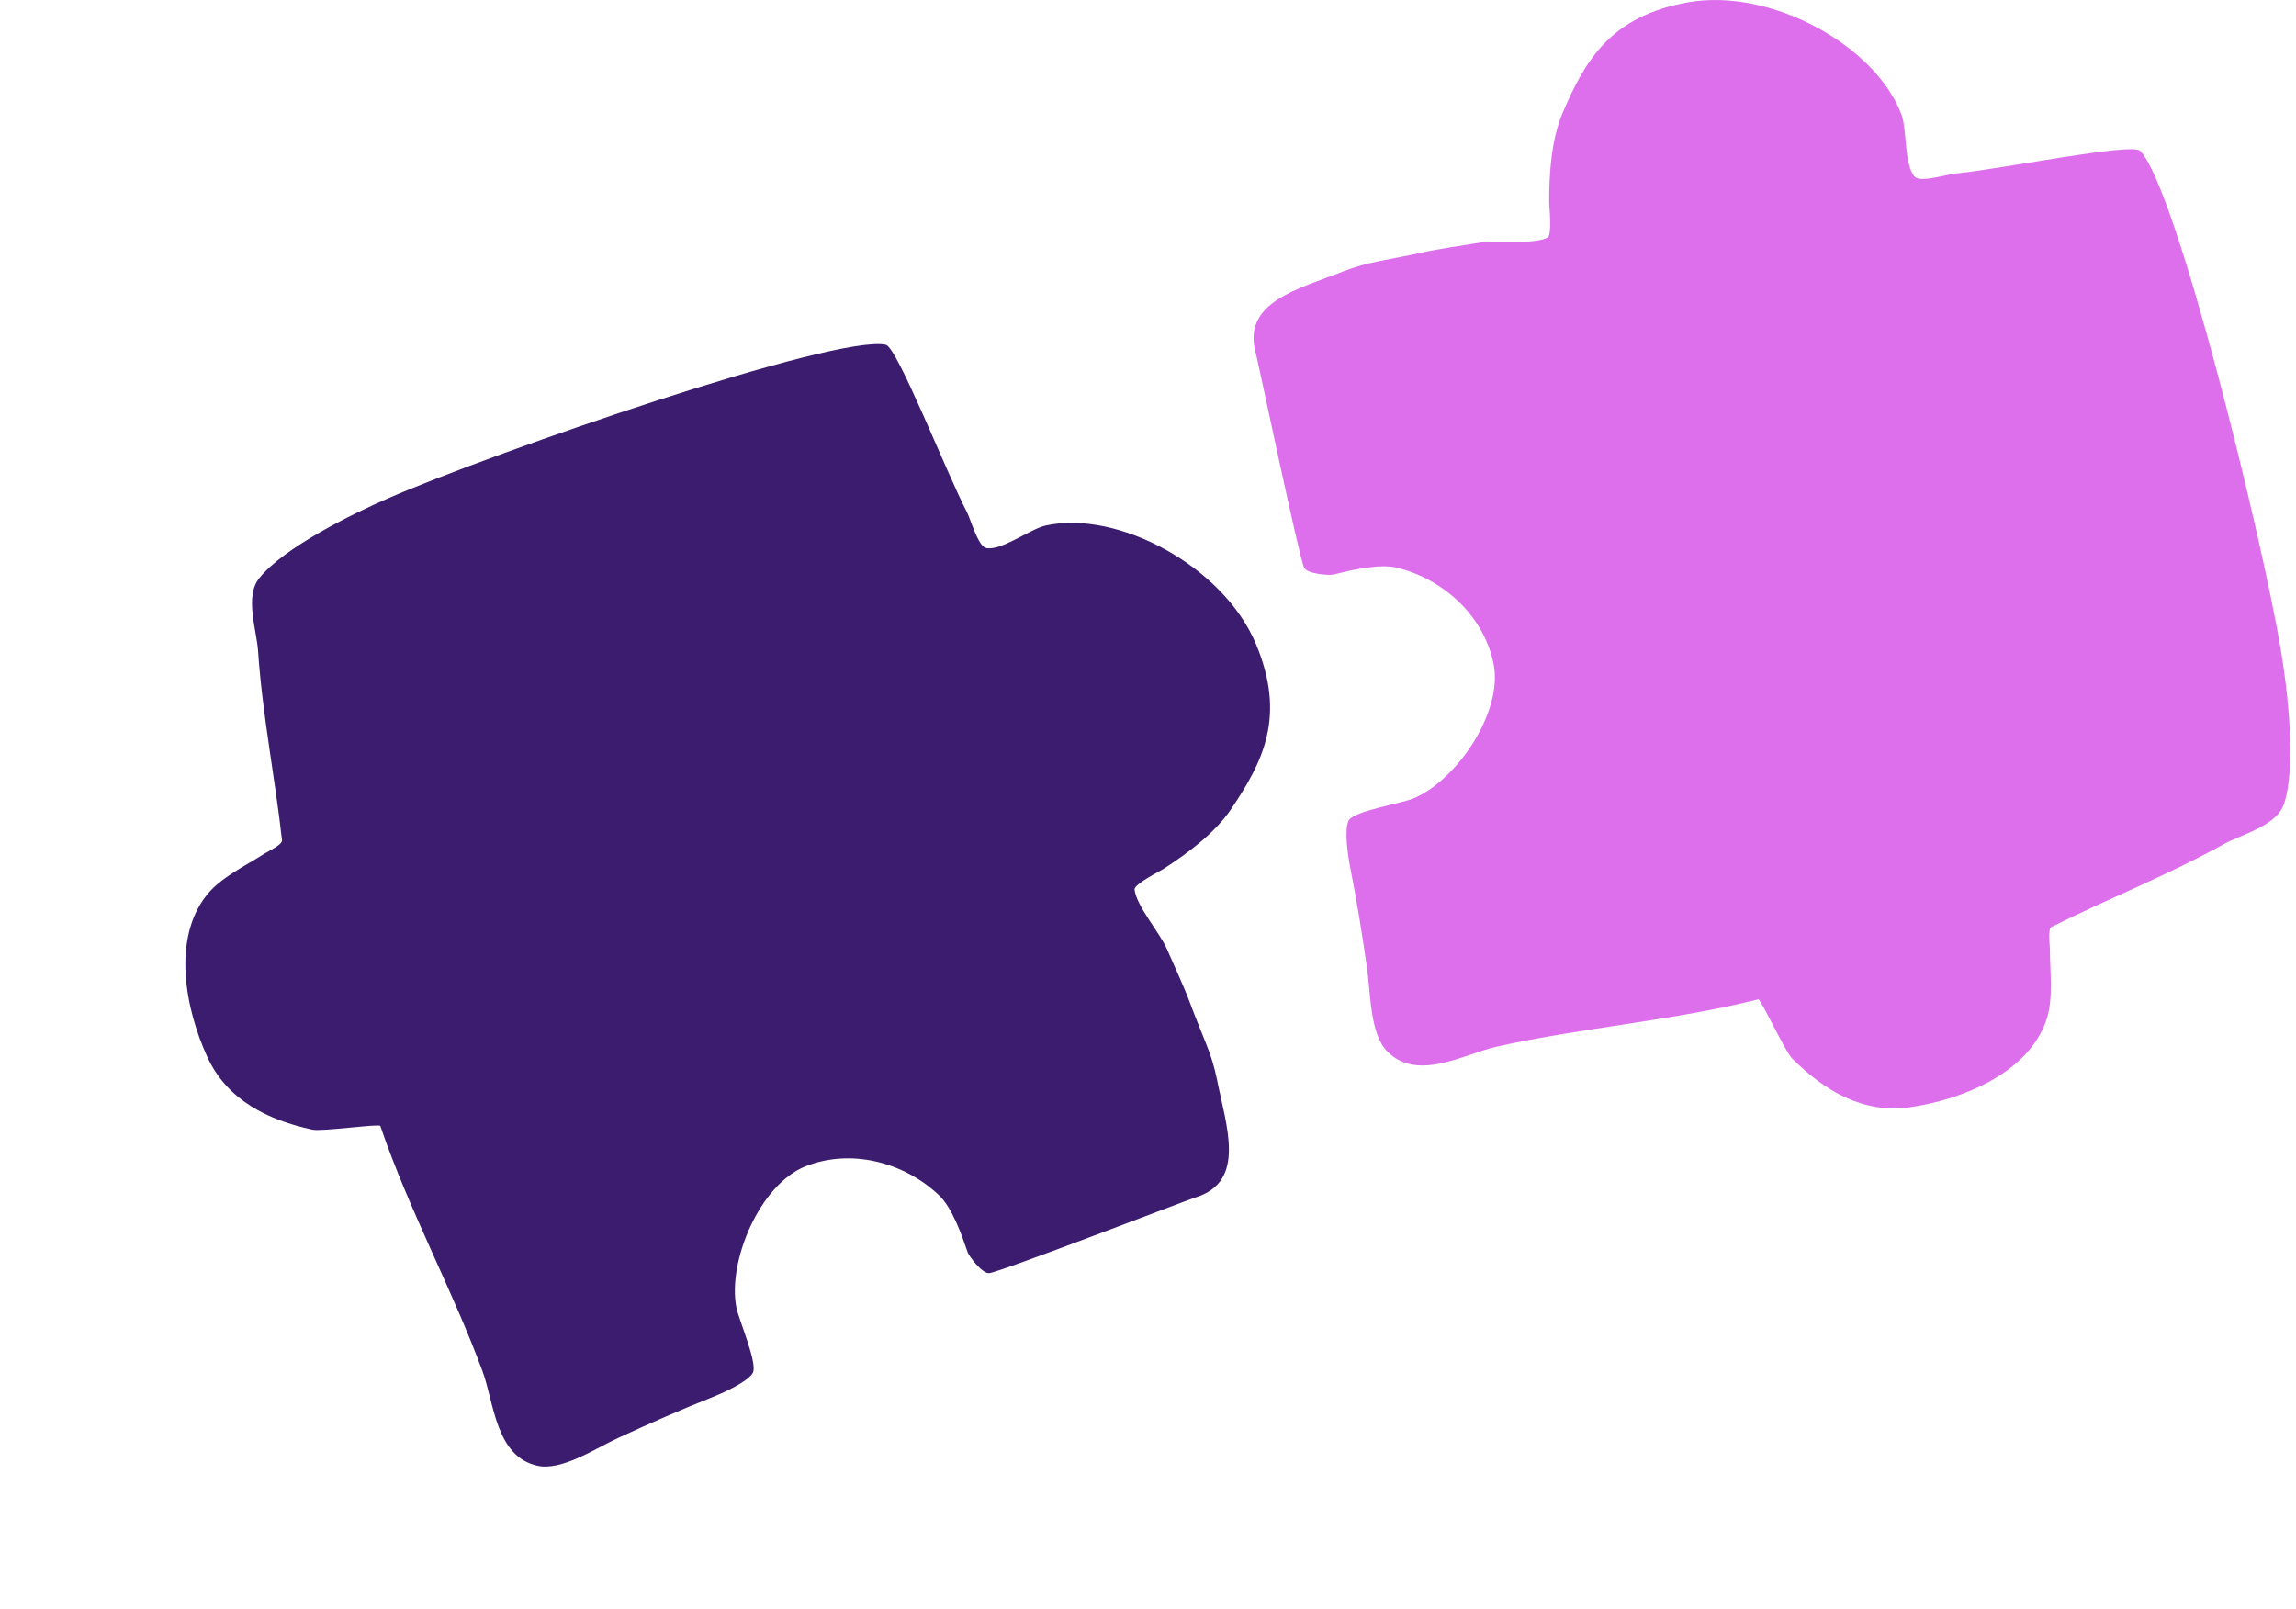 <?xml version="1.0" encoding="UTF-8"?> <svg xmlns="http://www.w3.org/2000/svg" width="214" height="150" viewBox="0 0 214 150" fill="none"><path d="M117.058 32.973C117.25 33.64 121.073 51.95 121.556 52.916C121.848 53.508 123.913 53.65 124.284 53.555C125.913 53.149 128.556 52.497 130.252 52.927C134.612 54.017 138.323 57.46 139.21 61.883C140.119 66.431 135.681 72.844 131.667 74.45C130.524 74.908 126.142 75.603 125.697 76.492C125.254 77.382 125.666 79.945 125.853 80.891C126.47 83.964 126.986 87.241 127.426 90.318C127.748 92.568 127.682 96.385 129.31 98.015C132.157 100.862 136.465 98.227 139.541 97.546C147.601 95.754 155.832 95.162 163.882 93.145C164.112 93.091 166.377 97.996 167.023 98.646C169.999 101.62 173.608 103.832 178.021 103.201C182.908 102.494 189.091 99.998 190.746 95.03C191.409 93.048 191.061 90.54 191.061 88.433C191.061 88.059 190.841 86.578 191.219 86.391C196.348 83.826 202.074 81.564 207.242 78.694C208.931 77.755 212.209 76.993 212.885 74.922C214.054 71.427 213.204 64.279 212.615 60.745C210.851 50.056 202.832 17.423 199.467 14.058C198.691 13.278 186.385 15.79 182.251 16.175C181.513 16.242 179.027 17.036 178.48 16.488C177.472 15.48 177.746 12.064 177.224 10.674C174.807 4.233 165.039 -1.168 157.311 0.219C150.102 1.514 147.739 5.633 145.646 10.52C144.59 13.01 144.388 16.164 144.388 18.844C144.388 19.198 144.691 21.915 144.232 22.144C142.867 22.828 139.558 22.349 137.949 22.617C136.122 22.92 134.274 23.153 132.45 23.558C131.18 23.84 129.843 24.081 128.524 24.345C127.396 24.556 126.291 24.872 125.221 25.287C121.101 26.928 115.672 28.123 117.058 32.973Z" fill="#DD6FEC"></path><path d="M111.399 111.618C110.736 111.819 93.282 118.544 92.208 118.663C91.552 118.739 90.313 117.082 90.191 116.719C89.648 115.13 88.761 112.557 87.479 111.365C84.198 108.294 79.292 107.046 75.096 108.702C70.783 110.406 67.804 117.614 68.634 121.857C68.87 123.066 70.664 127.123 70.158 127.98C69.652 128.835 67.275 129.88 66.379 130.236C63.463 131.385 60.431 132.731 57.608 134.031C55.544 134.982 52.373 137.109 50.12 136.626C46.184 135.779 46.059 130.731 44.962 127.778C42.093 120.035 38.123 112.801 35.448 104.946C35.369 104.722 30.02 105.483 29.123 105.293C25.01 104.407 21.193 102.576 19.328 98.526C17.27 94.039 16.011 87.49 19.286 83.404C20.591 81.772 22.887 80.703 24.656 79.56C24.97 79.357 26.333 78.737 26.285 78.318C25.656 72.619 24.448 66.581 24.055 60.683C23.926 58.755 22.787 55.588 24.16 53.896C26.461 51.017 32.926 47.853 36.215 46.429C46.15 42.11 77.91 31.135 82.563 32.135C83.64 32.364 88.208 44.063 90.128 47.745C90.472 48.4 91.155 50.919 91.912 51.082C93.305 51.382 96.026 49.297 97.476 48.981C104.199 47.516 114.036 52.789 117.065 60.033C119.89 66.79 117.712 71.011 114.744 75.42C113.226 77.659 110.686 79.54 108.434 80.995C108.138 81.187 105.692 82.407 105.748 82.916C105.914 84.434 108.113 86.954 108.761 88.451C109.497 90.15 110.304 91.828 110.955 93.58C111.407 94.8 111.93 96.054 112.424 97.305C112.859 98.367 113.194 99.466 113.425 100.591C114.283 104.941 116.225 110.15 111.399 111.618Z" fill="#3C1C6F"></path></svg> 